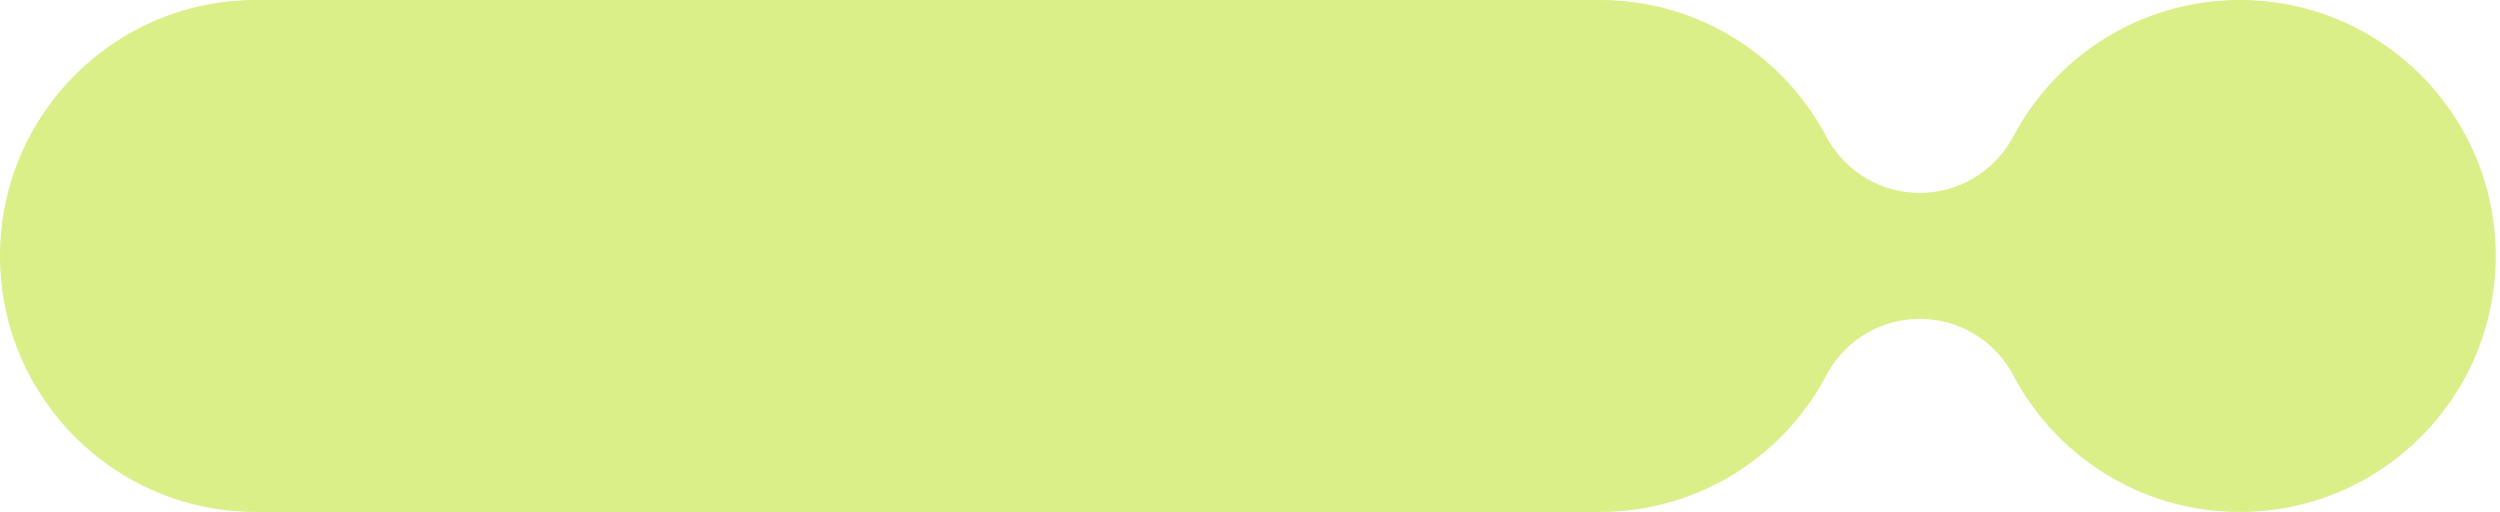 <?xml version="1.0" encoding="UTF-8"?> <svg xmlns="http://www.w3.org/2000/svg" width="293" height="60" viewBox="0 0 293 60" fill="none"> <path fill-rule="evenodd" clip-rule="evenodd" d="M0 30C0 13.431 13.431 0 30 0H187.5C199.213 0 209.358 6.712 214.298 16.5H214.321C216.472 20.155 220.447 22.608 224.994 22.608C229.542 22.608 233.517 20.155 235.668 16.5H235.702C240.642 6.712 250.787 0 262.5 0C279.069 0 292.5 13.431 292.5 30C292.5 46.569 279.069 60 262.5 60C250.787 60 240.642 53.288 235.702 43.5H235.68C233.532 39.833 229.551 37.371 224.994 37.371C220.438 37.371 216.456 39.833 214.309 43.5H214.298C209.358 53.288 199.213 60 187.5 60H30C13.431 60 0 46.569 0 30Z" fill="#DAEF88"></path> </svg> 